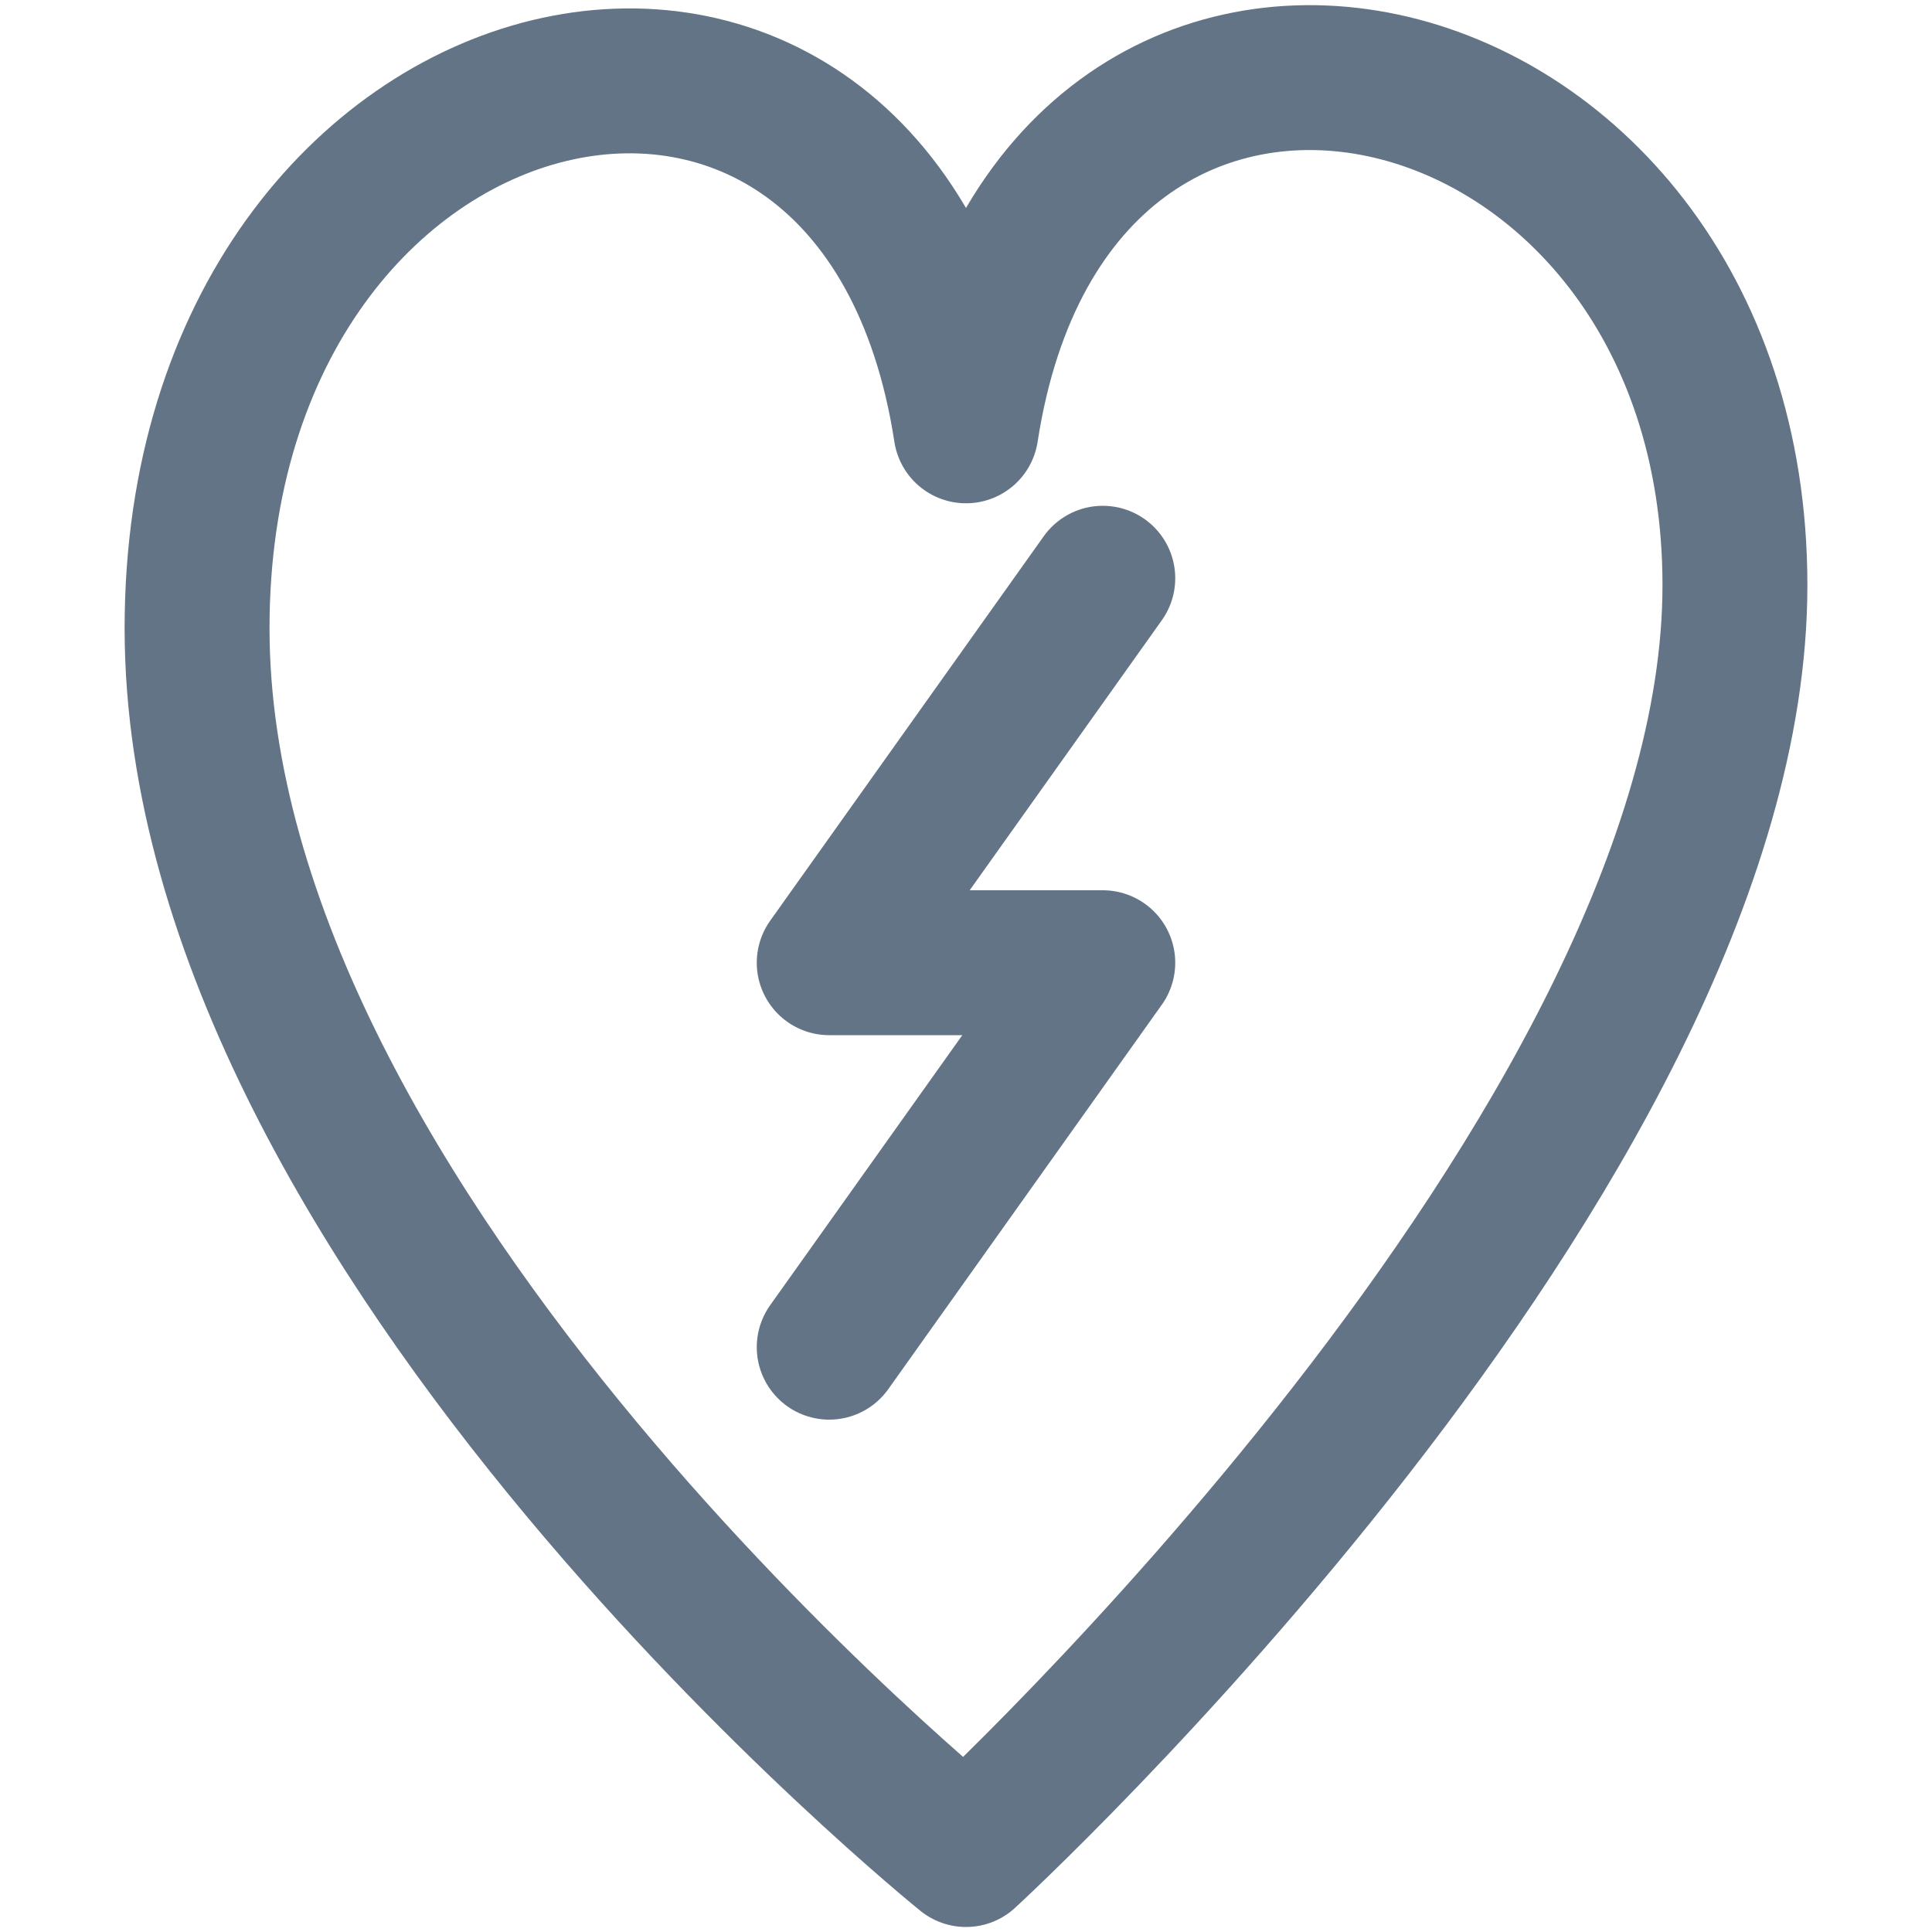 <?xml version="1.0" encoding="utf-8"?>
<!-- Generator: Adobe Illustrator 28.1.0, SVG Export Plug-In . SVG Version: 6.00 Build 0)  -->
<svg version="1.1" id="Ebene_1" xmlns="http://www.w3.org/2000/svg" xmlns:xlink="http://www.w3.org/1999/xlink" x="0px" y="0px"
	 viewBox="0 0 10 10" enable-background="new 0 0 10 10" xml:space="preserve">
<g>
	
		<polyline fill="none" stroke="#627485" stroke-width="0.75" stroke-linecap="round" stroke-linejoin="round" stroke-miterlimit="10" points="
		5.708,2.993 4.292,4.983 5.708,4.983 4.292,6.973 	"/>
</g>
<g>
	<g>
		<path fill="none" stroke="#627485" stroke-width="0.75" stroke-linejoin="round" stroke-miterlimit="10" d="M5,9.599
			c0,0,3.98-3.655,3.98-6.57C8.98,0.112,5.449-0.686,5,2.23C4.551-0.687,1.02,0.111,1.02,3.252S5,9.599,5,9.599z"/>
	</g>
</g>
</svg>
